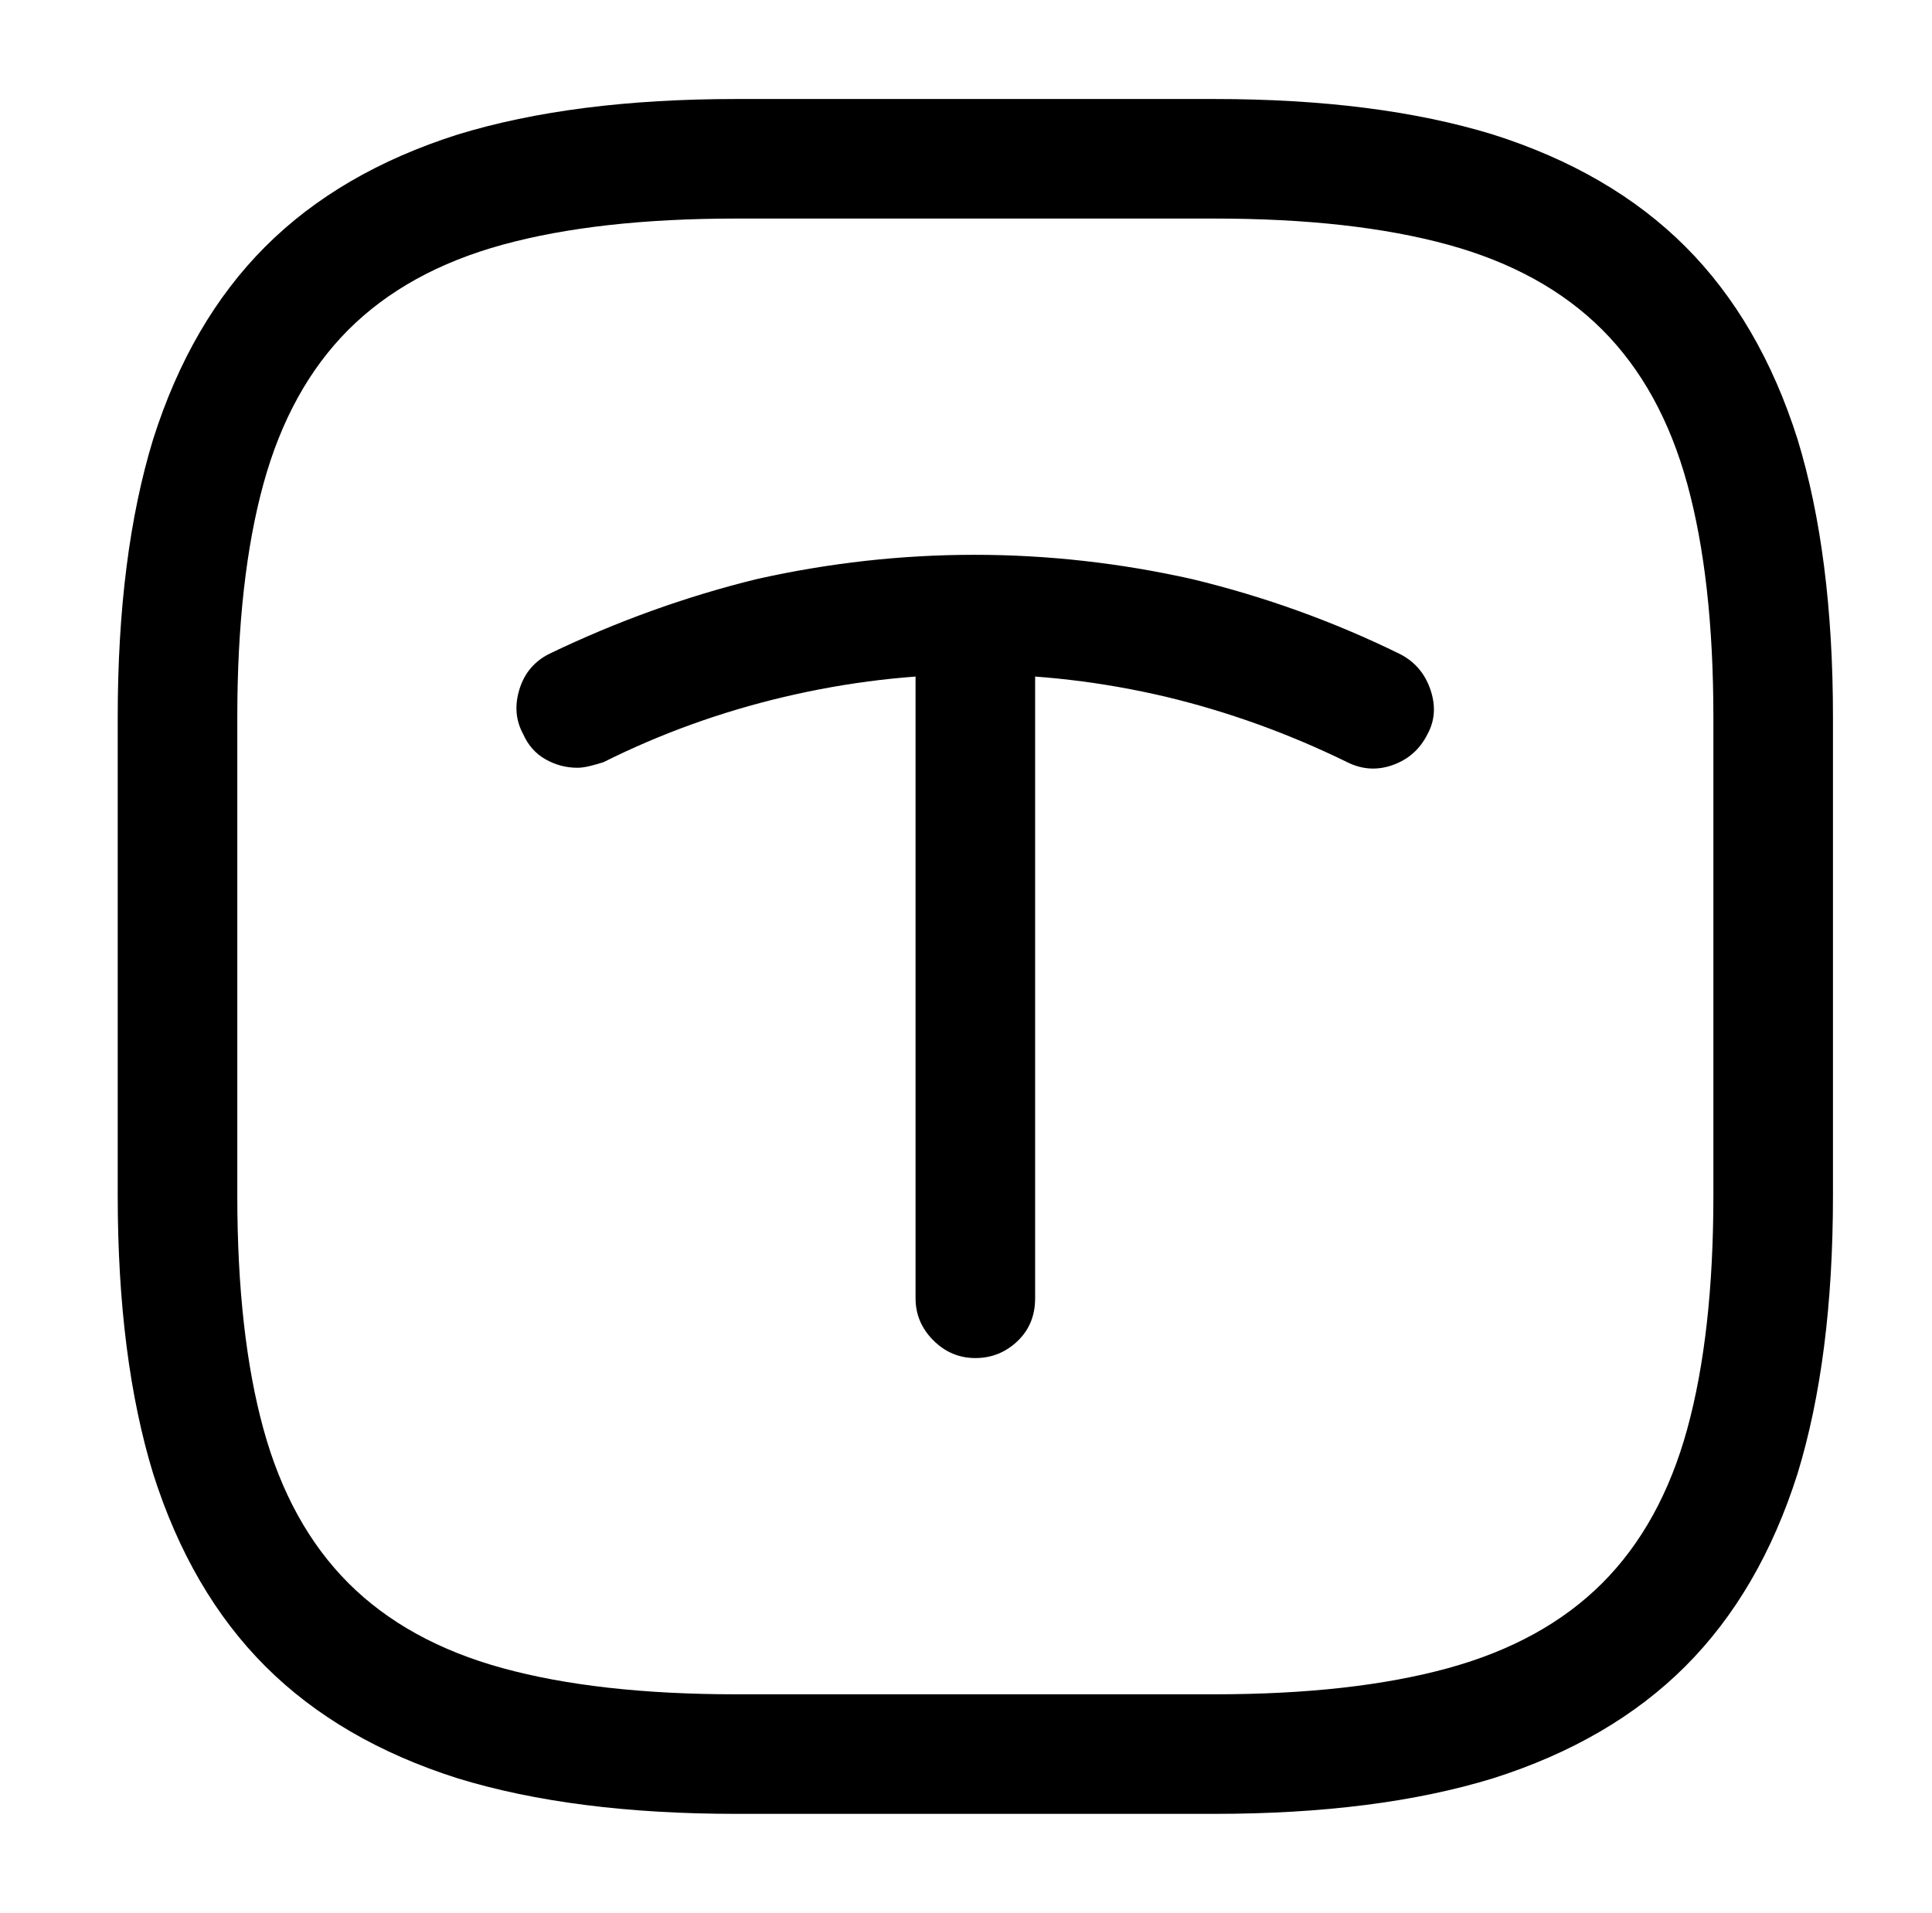 <?xml version="1.0" standalone="no"?>
<!DOCTYPE svg PUBLIC "-//W3C//DTD SVG 1.1//EN" "http://www.w3.org/Graphics/SVG/1.1/DTD/svg11.dtd" >
<svg xmlns="http://www.w3.org/2000/svg" xmlns:xlink="http://www.w3.org/1999/xlink" version="1.1" viewBox="-10 0 1034 1024">
   <path fill="currentColor"
d="M640 971h-256q-87 0 -149 -19q-63 -20 -103 -60t-60 -103q-19 -62 -19 -149v-256q0 -87 19 -149q20 -63 60 -103t103 -60q62 -19 149 -19h256q87 0 149 19q63 20 103 60t60 103q19 62 19 149v256q0 87 -19 149q-20 63 -60 103t-103 60q-62 19 -149 19v0zM384 117
q-74 0 -125 14t-82.5 45.5t-45.5 82.5t-14 125v256q0 74 14 125t45.5 82.5t82.5 45.5t125 14h256q74 0 125 -14t82.5 -45.5t45.5 -82.5t14 -125v-256q0 -74 -14 -125t-45.5 -82.5t-82.5 -45.5t-125 -14h-256v0zM299 411q-9 0 -17 -4.5t-12 -13.5q-6 -11 -2 -24t16 -19
q54 -26 111 -40q58 -13 116.5 -13t116.5 13q58 14 111 40q12 6 16.5 19t-1.5 24q-6 12 -18.5 16.5t-24.5 -1.5q-47 -23 -97 -35q-51 -12 -102 -12t-102 12t-97 35q-3 1 -7 2t-7 1v0zM512 727q-13 0 -22.5 -9.5t-9.5 -22.5v-357q0 -13 9.5 -22.5t22.5 -9.5t22.5 9.5t9.5 22.5
v357q0 14 -9.5 23t-22.5 9v0z" />
</svg>
